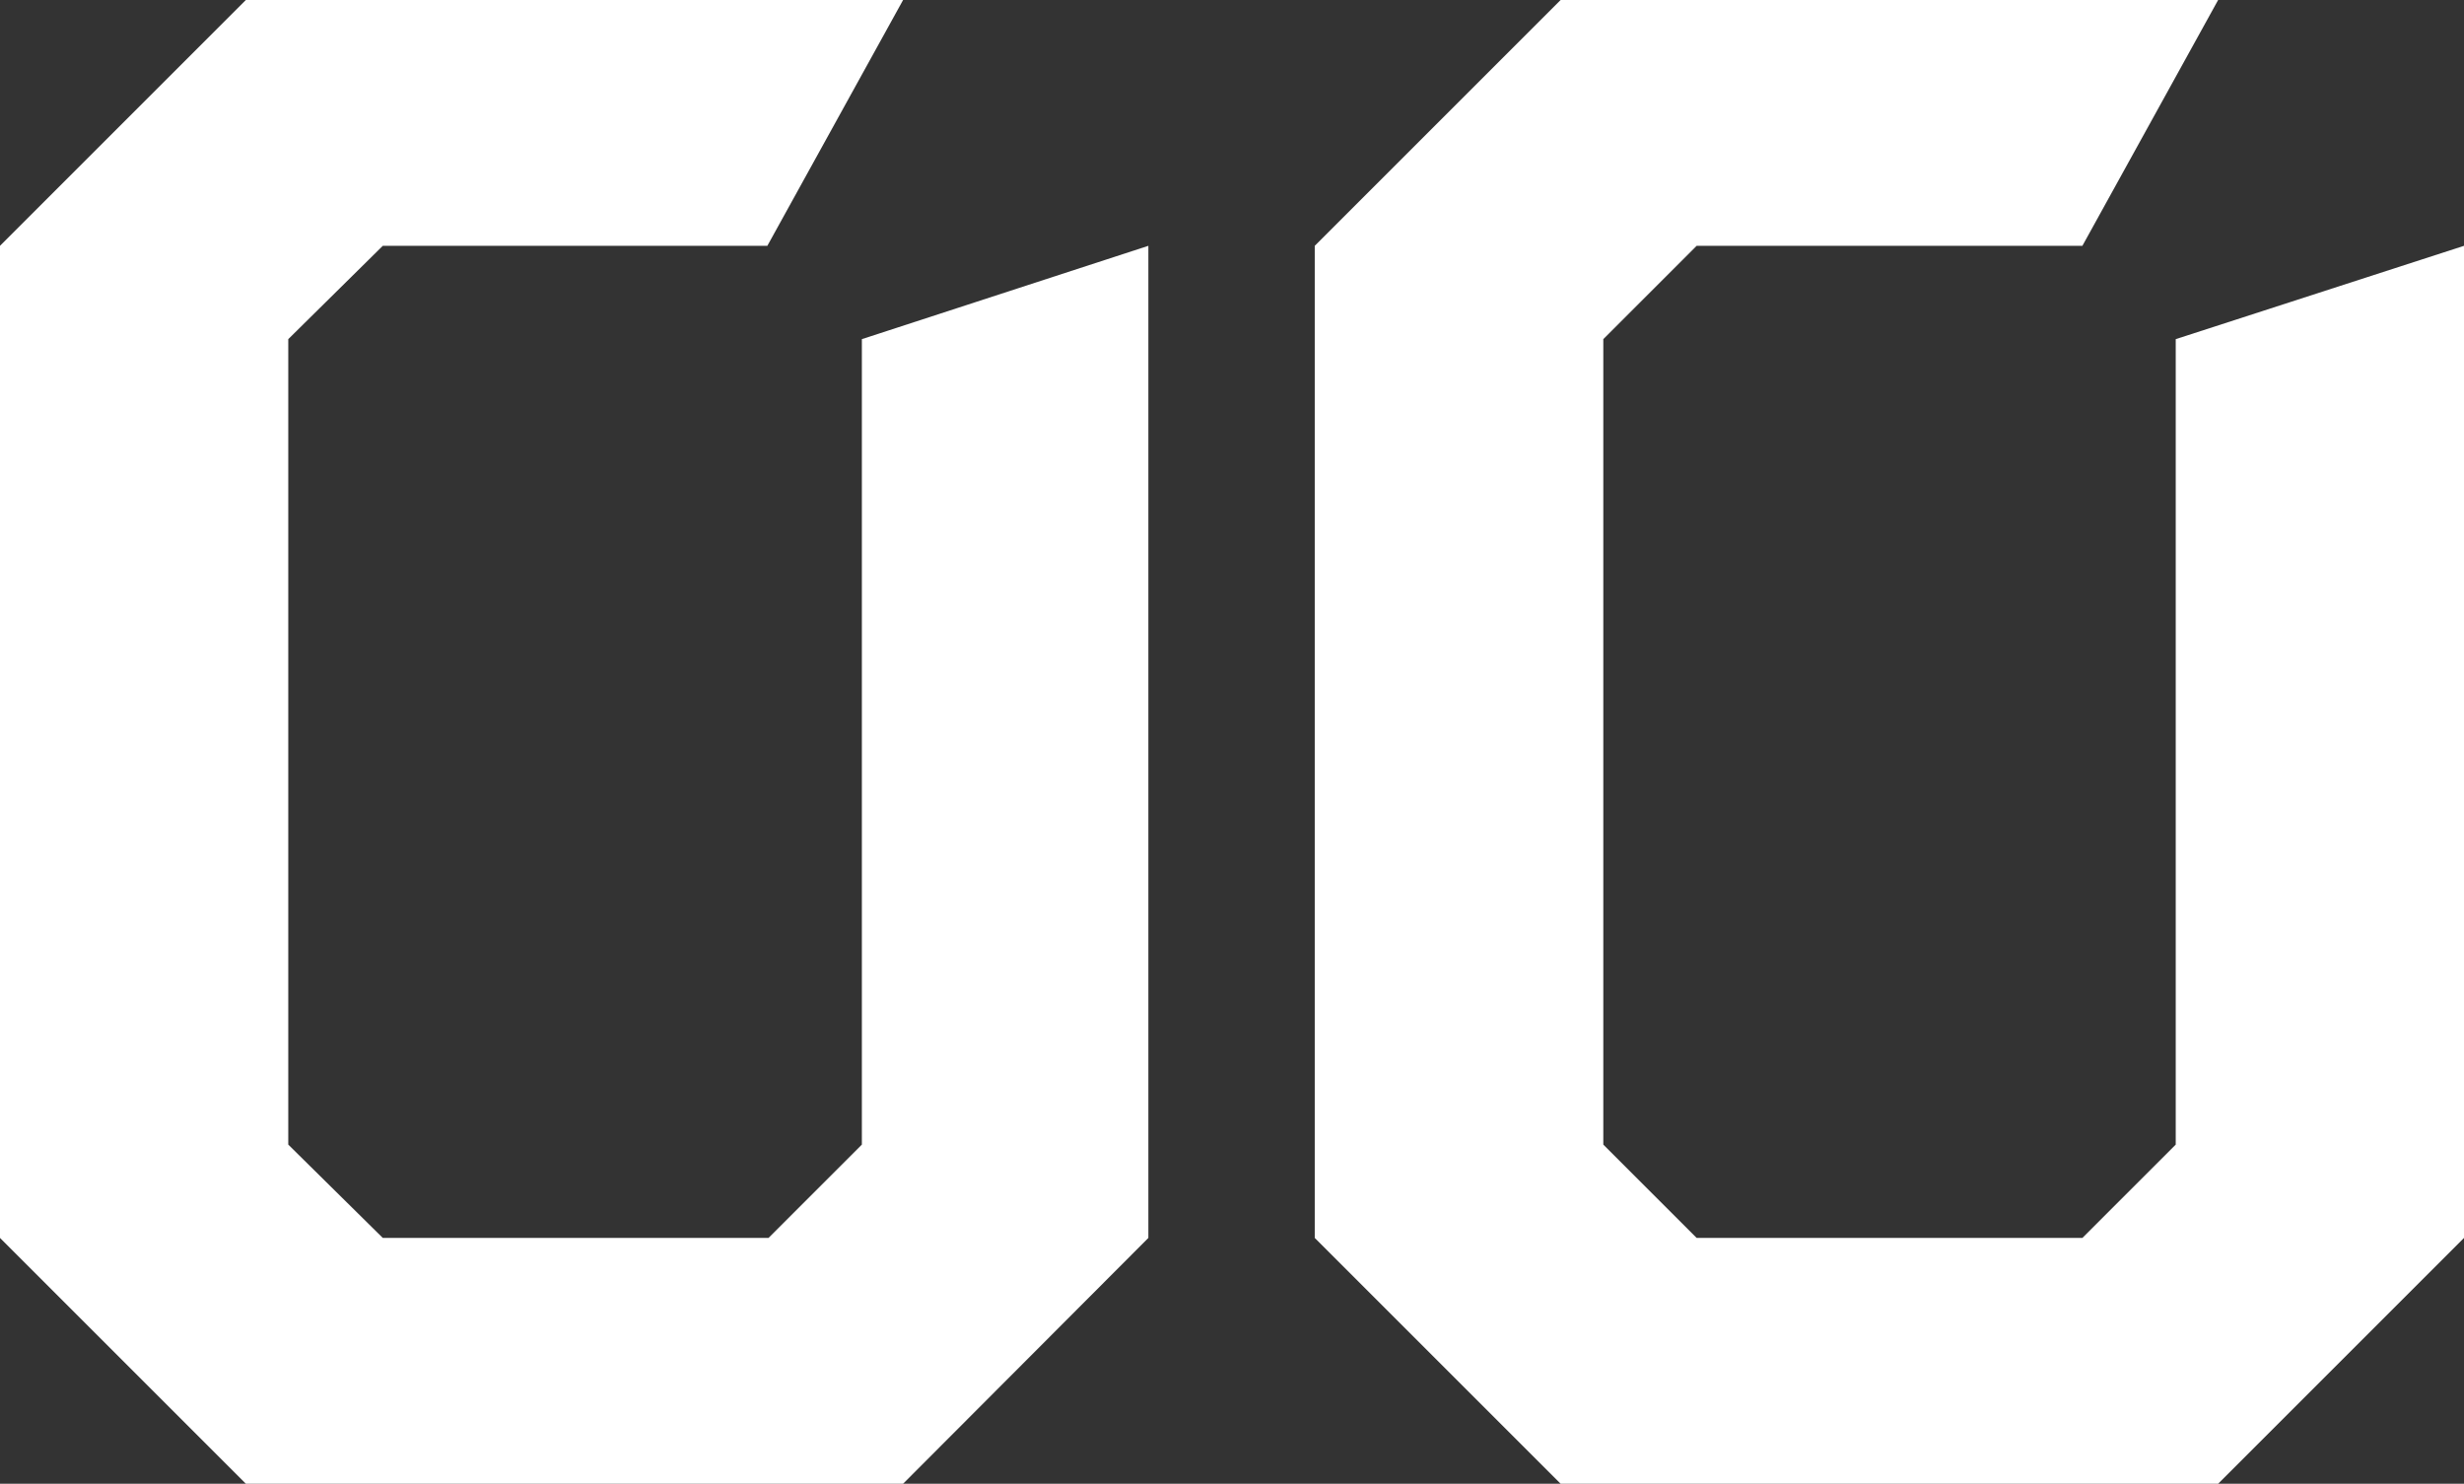 <svg id="Calque_1" data-name="Calque 1" xmlns="http://www.w3.org/2000/svg" viewBox="0 0 83.68 50.4"><rect x="0" y="0" width="83.68" height="50.4" fill="#333333" stroke="none"/><defs><style>.cls-1{fill:#fff;}</style></defs><title>01Plan de travail 22 copie</title><path class="cls-1" d="M39,8.35v33.7L30.67,50.4H8.35L0,42.05V8.35L8.35,0H30.67L26.06,8.35H13L9.79,11.52V38.88L13,42.05h13.1l3.17-3.17V11.52Z"/><path class="cls-1" d="M83.68,8.35v33.7L75.33,50.4H53l-8.35-8.35V8.35L53,0H75.33L70.72,8.35H57.62l-3.17,3.17V38.88l3.17,3.17h13.1l3.17-3.17V11.52Z"/></svg>
